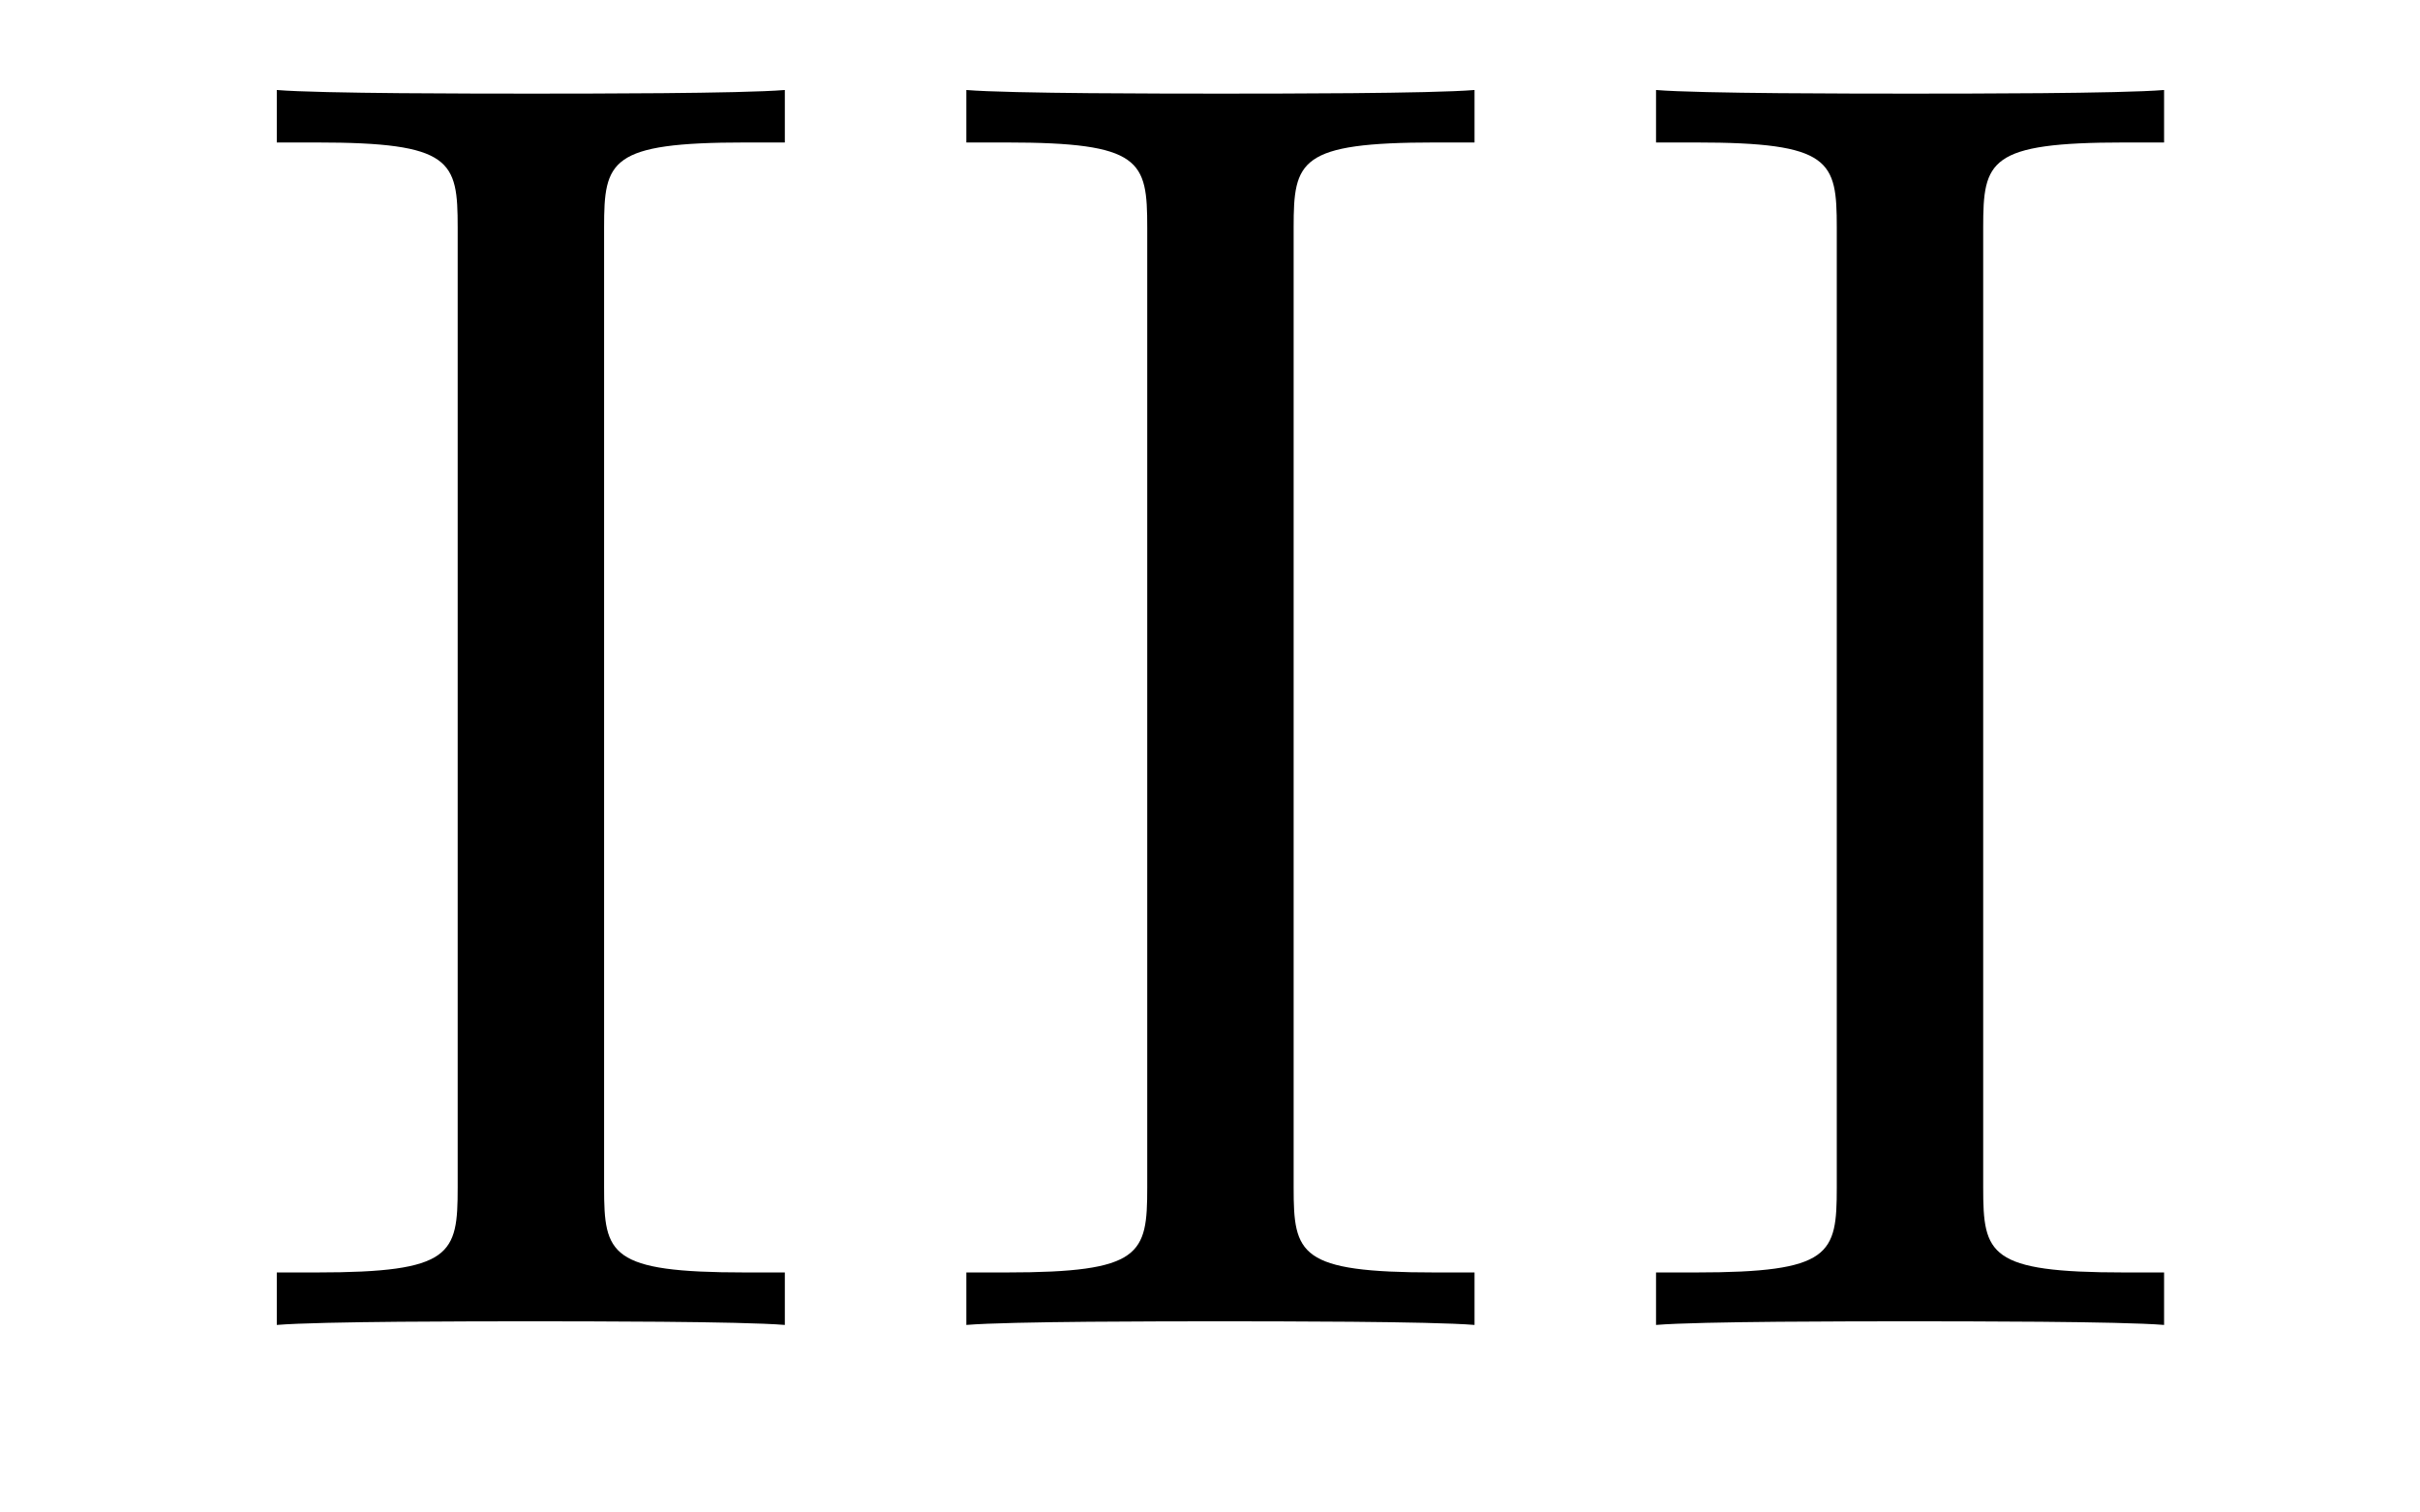 <?xml version='1.0'?>
<!-- This file was generated by dvisvgm 1.14.1 -->
<svg height='10pt' version='1.1' viewBox='0 -10 16 10' width='16pt' xmlns='http://www.w3.org/2000/svg' xmlns:xlink='http://www.w3.org/1999/xlink'>
<g id='page1'>
<g transform='matrix(1 0 0 1 -127 653)'>
<path d='M130.994 -661.496C130.994 -661.938 131.03 -662.058 131.927 -662.058H132.189V-662.405C131.903 -662.381 130.874 -662.381 130.516 -662.381C130.157 -662.381 129.117 -662.381 128.83 -662.405V-662.058H129.093C129.99 -662.058 130.026 -661.938 130.026 -661.496V-655.148C130.026 -654.706 129.99 -654.587 129.093 -654.587H128.83V-654.24C129.117 -654.264 130.145 -654.264 130.504 -654.264C130.863 -654.264 131.903 -654.264 132.189 -654.24V-654.587H131.927C131.03 -654.587 130.994 -654.706 130.994 -655.148V-661.496Z' fill-rule='evenodd'/>
<path d='M135.553 -661.496C135.553 -661.938 135.589 -662.058 136.486 -662.058H136.749V-662.405C136.462 -662.381 135.434 -662.381 135.075 -662.381C134.716 -662.381 133.676 -662.381 133.389 -662.405V-662.058H133.653C134.549 -662.058 134.585 -661.938 134.585 -661.496V-655.148C134.585 -654.706 134.549 -654.587 133.653 -654.587H133.389V-654.24C133.676 -654.264 134.705 -654.264 135.063 -654.264C135.422 -654.264 136.462 -654.264 136.749 -654.24V-654.587H136.486C135.589 -654.587 135.553 -654.706 135.553 -655.148V-661.496Z' fill-rule='evenodd'/>
<path d='M140.112 -661.496C140.112 -661.938 140.148 -662.058 141.045 -662.058H141.308V-662.405C141.021 -662.381 139.993 -662.381 139.634 -662.381C139.276 -662.381 138.236 -662.381 137.949 -662.405V-662.058H138.212C139.108 -662.058 139.144 -661.938 139.144 -661.496V-655.148C139.144 -654.706 139.108 -654.587 138.212 -654.587H137.949V-654.24C138.236 -654.264 139.264 -654.264 139.623 -654.264C139.981 -654.264 141.021 -654.264 141.308 -654.24V-654.587H141.045C140.148 -654.587 140.112 -654.706 140.112 -655.148V-661.496Z' fill-rule='evenodd'/>
</g>
</g>
</svg>
